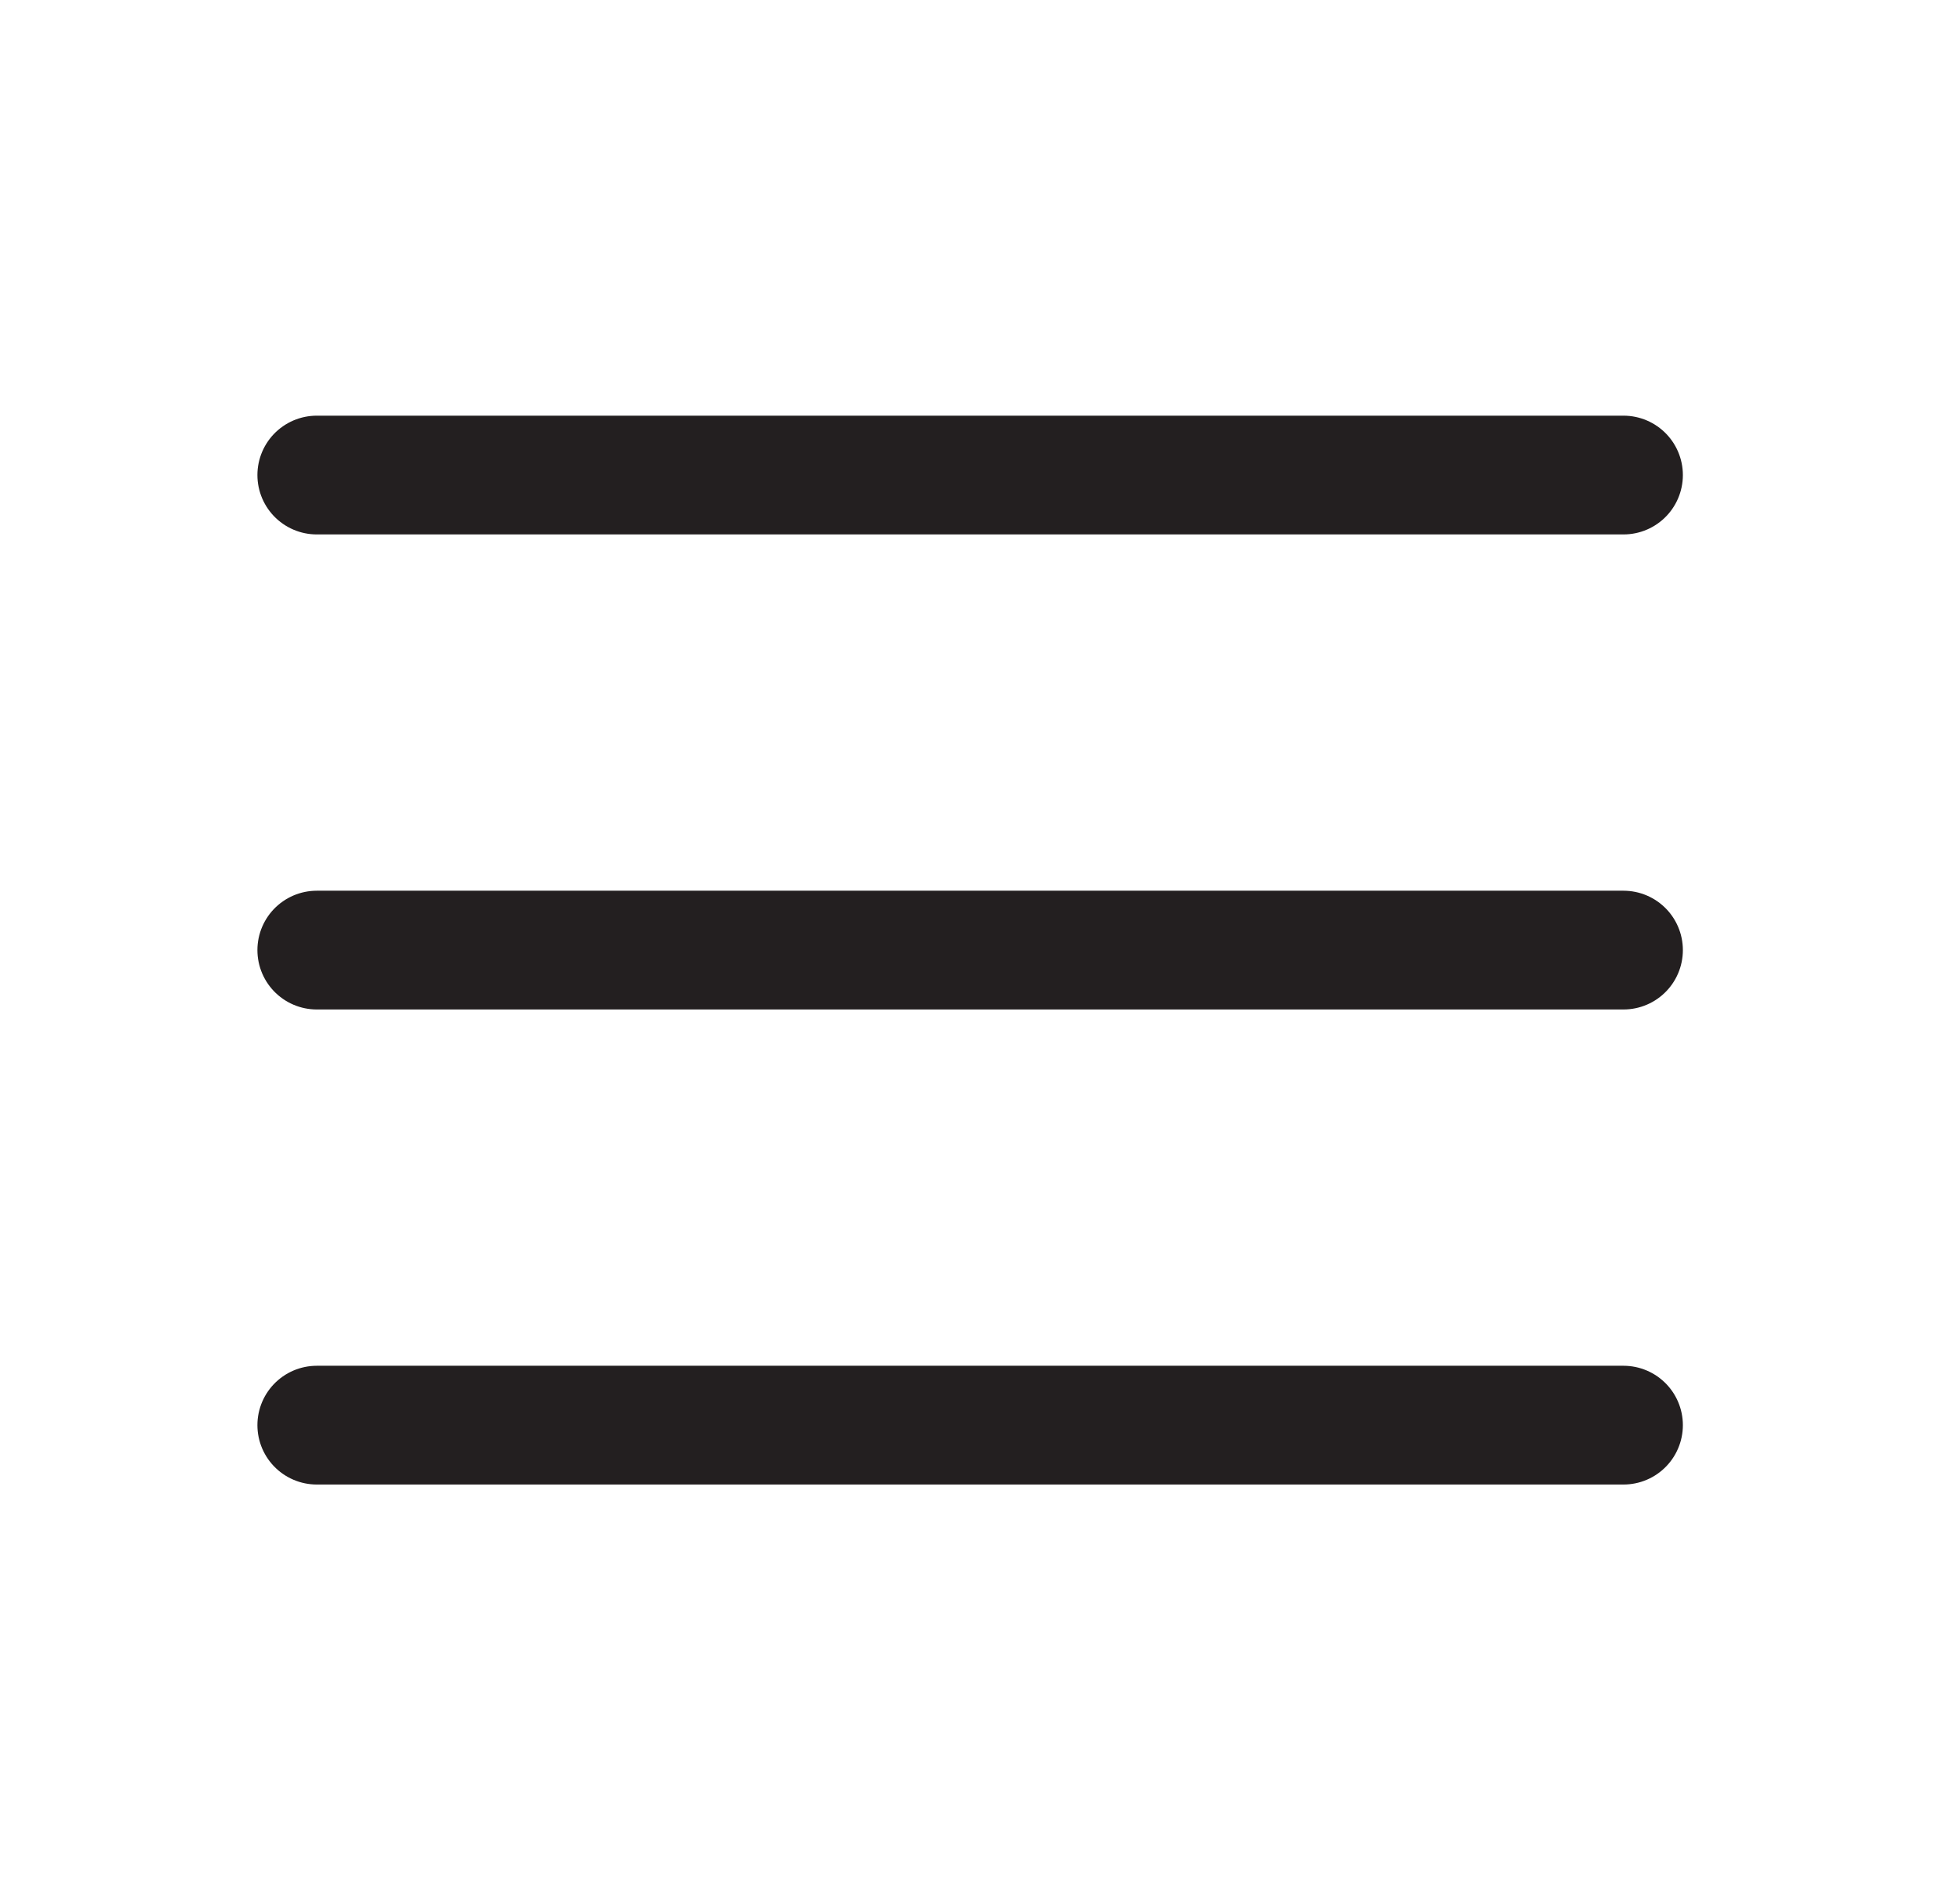 <?xml version="1.0" encoding="UTF-8"?> <svg xmlns="http://www.w3.org/2000/svg" width="33" height="32" viewBox="0 0 33 32" fill="none"><path d="M5.334 16H27.334" stroke="#231F20" stroke-width="2" stroke-linecap="round" stroke-linejoin="round"></path><path d="M5.334 8H27.334" stroke="#231F20" stroke-width="2" stroke-linecap="round" stroke-linejoin="round"></path><path d="M5.334 24H27.334" stroke="#231F20" stroke-width="2" stroke-linecap="round" stroke-linejoin="round"></path></svg> 